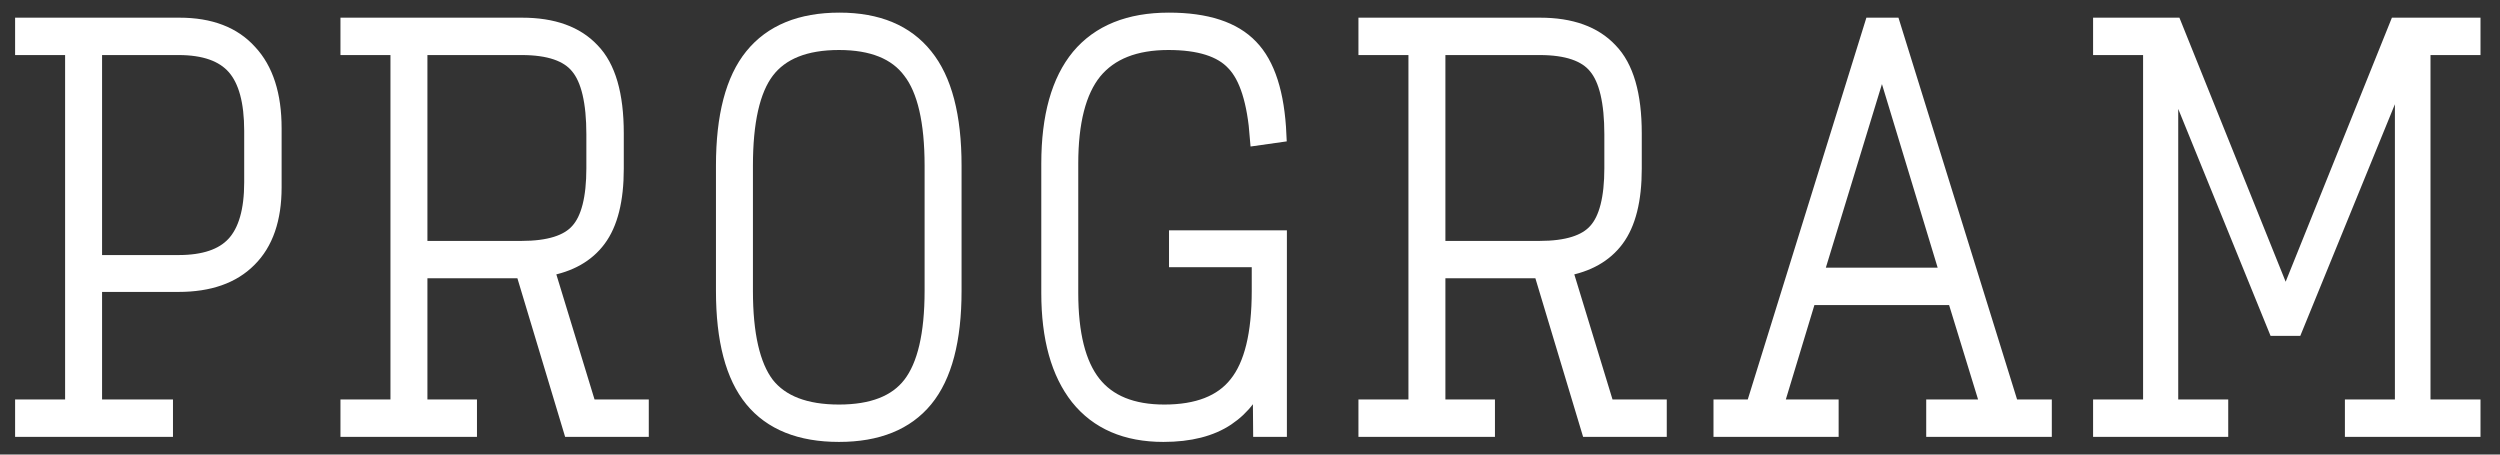 <svg width="99" height="18" viewBox="0 0 99 18" fill="none" xmlns="http://www.w3.org/2000/svg">
<rect x="0" y="0" width="99" height="18" fill="#333333" stroke="none"/>
<path d="M0.898 17V16.12H2.878V1.88H0.898V1H7.108C8.32 1 9.244 1.353 9.88 2.06C10.528 2.753 10.852 3.76 10.852 5.08V7.42C10.852 8.673 10.522 9.626 9.862 10.28C9.214 10.933 8.284 11.26 7.072 11.26H3.742V16.12H6.55V17H0.898ZM3.742 10.4H7.072C8.08 10.4 8.812 10.153 9.268 9.66C9.736 9.153 9.97 8.34 9.97 7.22V5.18C9.97 4.02 9.742 3.18 9.286 2.66C8.83 2.14 8.092 1.88 7.072 1.88H3.742V10.4Z" fill="white"/>
<path d="M16.626 9.84H20.658C21.738 9.84 22.482 9.606 22.89 9.14C23.31 8.673 23.52 7.846 23.52 6.66V5.32C23.52 4.04 23.31 3.146 22.89 2.64C22.482 2.133 21.738 1.88 20.658 1.88H16.626V9.84ZM18.588 17H13.782V16.12H15.762V1.88H13.782V1H20.676C21.9 1 22.824 1.333 23.448 2C24.084 2.653 24.402 3.746 24.402 5.28V6.68C24.402 7.92 24.168 8.853 23.7 9.48C23.244 10.093 22.56 10.48 21.648 10.64L23.322 16.12H25.392V17H22.602L20.712 10.72H16.626V16.12H18.588V17Z" fill="white"/>
<path d="M33.224 17.2C31.688 17.2 30.542 16.74 29.786 15.82C29.03 14.9 28.652 13.466 28.652 11.52V6.56C28.652 4.6 29.03 3.153 29.786 2.22C30.554 1.273 31.706 0.8 33.242 0.8C34.754 0.8 35.888 1.273 36.644 2.22C37.4 3.153 37.778 4.6 37.778 6.56V11.52C37.778 13.466 37.4 14.9 36.644 15.82C35.888 16.74 34.748 17.2 33.224 17.2ZM33.224 16.32C34.544 16.32 35.486 15.953 36.05 15.22C36.626 14.473 36.914 13.24 36.914 11.52V6.56C36.914 4.813 36.626 3.566 36.05 2.82C35.486 2.06 34.544 1.68 33.224 1.68C31.892 1.68 30.938 2.06 30.362 2.82C29.798 3.566 29.516 4.813 29.516 6.56V11.52C29.516 13.24 29.798 14.473 30.362 15.22C30.938 15.953 31.892 16.32 33.224 16.32Z" fill="white"/>
<path d="M49.923 17L49.905 14.8C49.665 15.546 49.227 16.133 48.591 16.56C47.955 16.986 47.115 17.2 46.071 17.2C44.595 17.2 43.467 16.713 42.687 15.74C41.919 14.767 41.535 13.386 41.535 11.6V6.48C41.535 4.613 41.931 3.2 42.723 2.24C43.527 1.28 44.715 0.8 46.287 0.8C47.775 0.8 48.855 1.153 49.527 1.86C50.199 2.553 50.571 3.713 50.643 5.34L49.797 5.46C49.689 4.02 49.377 3.033 48.861 2.5C48.357 1.953 47.493 1.68 46.269 1.68C44.949 1.68 43.971 2.066 43.335 2.84C42.711 3.613 42.399 4.826 42.399 6.48V11.6C42.399 13.226 42.699 14.42 43.299 15.18C43.899 15.94 44.835 16.32 46.107 16.32C47.427 16.32 48.381 15.947 48.969 15.2C49.569 14.453 49.869 13.226 49.869 11.52V10.28H46.593V9.42H50.661V17H49.923Z" fill="white"/>
<path d="M56.938 9.84H60.97C62.05 9.84 62.794 9.606 63.202 9.14C63.622 8.673 63.832 7.846 63.832 6.66V5.32C63.832 4.04 63.622 3.146 63.202 2.64C62.794 2.133 62.05 1.88 60.97 1.88H56.938V9.84ZM58.9 17H54.094V16.12H56.074V1.88H54.094V1H60.988C62.212 1 63.136 1.333 63.76 2C64.396 2.653 64.714 3.746 64.714 5.28V6.68C64.714 7.92 64.48 8.853 64.012 9.48C63.556 10.093 62.872 10.48 61.96 10.64L63.634 16.12H65.704V17H62.914L61.024 10.72H56.938V16.12H58.9V17Z" fill="white"/>
<path d="M77.136 10.9L74.526 2.3L71.898 10.9H77.136ZM72.51 16.12V17H68.154V16.12H69.432L74.13 1H74.958L79.656 16.12H80.952V17H76.578V16.12H78.738L77.406 11.78H71.628L70.314 16.12H72.51Z" fill="white"/>
<path d="M87.938 16.12V17H83.186V16.12H85.166V1.88H83.186V1H86.102L90.512 11.96L94.922 1H97.928V1.88H95.948V16.12H97.928V17H93.158V16.12H95.138V2.6L90.89 13H90.116L85.958 2.78V16.12H87.938Z" fill="white"/>
<path d="M0.898 17V16.12H2.878V1.88H0.898V1H7.108C8.32 1 9.244 1.353 9.88 2.06C10.528 2.753 10.852 3.76 10.852 5.08V7.42C10.852 8.673 10.522 9.626 9.862 10.28C9.214 10.933 8.284 11.26 7.072 11.26H3.742V16.12H6.55V17H0.898ZM3.742 10.4H7.072C8.08 10.4 8.812 10.153 9.268 9.66C9.736 9.153 9.97 8.34 9.97 7.22V5.18C9.97 4.02 9.742 3.18 9.286 2.66C8.83 2.14 8.092 1.88 7.072 1.88H3.742V10.4Z" stroke="white" stroke-width="0.6"/>
<path d="M16.626 9.84H20.658C21.738 9.84 22.482 9.606 22.89 9.14C23.31 8.673 23.52 7.846 23.52 6.66V5.32C23.52 4.04 23.31 3.146 22.89 2.64C22.482 2.133 21.738 1.88 20.658 1.88H16.626V9.84ZM18.588 17H13.782V16.12H15.762V1.88H13.782V1H20.676C21.9 1 22.824 1.333 23.448 2C24.084 2.653 24.402 3.746 24.402 5.28V6.68C24.402 7.92 24.168 8.853 23.7 9.48C23.244 10.093 22.56 10.48 21.648 10.64L23.322 16.12H25.392V17H22.602L20.712 10.72H16.626V16.12H18.588V17Z" stroke="white" stroke-width="0.6"/>
<path d="M33.224 17.2C31.688 17.2 30.542 16.74 29.786 15.82C29.03 14.9 28.652 13.466 28.652 11.52V6.56C28.652 4.6 29.03 3.153 29.786 2.22C30.554 1.273 31.706 0.8 33.242 0.8C34.754 0.8 35.888 1.273 36.644 2.22C37.4 3.153 37.778 4.6 37.778 6.56V11.52C37.778 13.466 37.4 14.9 36.644 15.82C35.888 16.74 34.748 17.2 33.224 17.2ZM33.224 16.32C34.544 16.32 35.486 15.953 36.05 15.22C36.626 14.473 36.914 13.24 36.914 11.52V6.56C36.914 4.813 36.626 3.566 36.05 2.82C35.486 2.06 34.544 1.68 33.224 1.68C31.892 1.68 30.938 2.06 30.362 2.82C29.798 3.566 29.516 4.813 29.516 6.56V11.52C29.516 13.24 29.798 14.473 30.362 15.22C30.938 15.953 31.892 16.32 33.224 16.32Z" stroke="white" stroke-width="0.6"/>
<path d="M49.923 17L49.905 14.8C49.665 15.546 49.227 16.133 48.591 16.56C47.955 16.986 47.115 17.2 46.071 17.2C44.595 17.2 43.467 16.713 42.687 15.74C41.919 14.767 41.535 13.386 41.535 11.6V6.48C41.535 4.613 41.931 3.2 42.723 2.24C43.527 1.28 44.715 0.8 46.287 0.8C47.775 0.8 48.855 1.153 49.527 1.86C50.199 2.553 50.571 3.713 50.643 5.34L49.797 5.46C49.689 4.02 49.377 3.033 48.861 2.5C48.357 1.953 47.493 1.68 46.269 1.68C44.949 1.68 43.971 2.066 43.335 2.84C42.711 3.613 42.399 4.826 42.399 6.48V11.6C42.399 13.226 42.699 14.42 43.299 15.18C43.899 15.94 44.835 16.32 46.107 16.32C47.427 16.32 48.381 15.947 48.969 15.2C49.569 14.453 49.869 13.226 49.869 11.52V10.28H46.593V9.42H50.661V17H49.923Z" stroke="white" stroke-width="0.6"/>
<path d="M56.938 9.84H60.97C62.05 9.84 62.794 9.606 63.202 9.14C63.622 8.673 63.832 7.846 63.832 6.66V5.32C63.832 4.04 63.622 3.146 63.202 2.64C62.794 2.133 62.05 1.88 60.97 1.88H56.938V9.84ZM58.9 17H54.094V16.12H56.074V1.88H54.094V1H60.988C62.212 1 63.136 1.333 63.76 2C64.396 2.653 64.714 3.746 64.714 5.28V6.68C64.714 7.92 64.48 8.853 64.012 9.48C63.556 10.093 62.872 10.48 61.96 10.64L63.634 16.12H65.704V17H62.914L61.024 10.72H56.938V16.12H58.9V17Z" stroke="white" stroke-width="0.6"/>
<path d="M77.136 10.9L74.526 2.3L71.898 10.9H77.136ZM72.51 16.12V17H68.154V16.12H69.432L74.13 1H74.958L79.656 16.12H80.952V17H76.578V16.12H78.738L77.406 11.78H71.628L70.314 16.12H72.51Z" stroke="white" stroke-width="0.6"/>
<path d="M87.938 16.12V17H83.186V16.12H85.166V1.88H83.186V1H86.102L90.512 11.96L94.922 1H97.928V1.88H95.948V16.12H97.928V17H93.158V16.12H95.138V2.6L90.89 13H90.116L85.958 2.78V16.12H87.938Z" stroke="white" stroke-width="0.6"/>
</svg>
